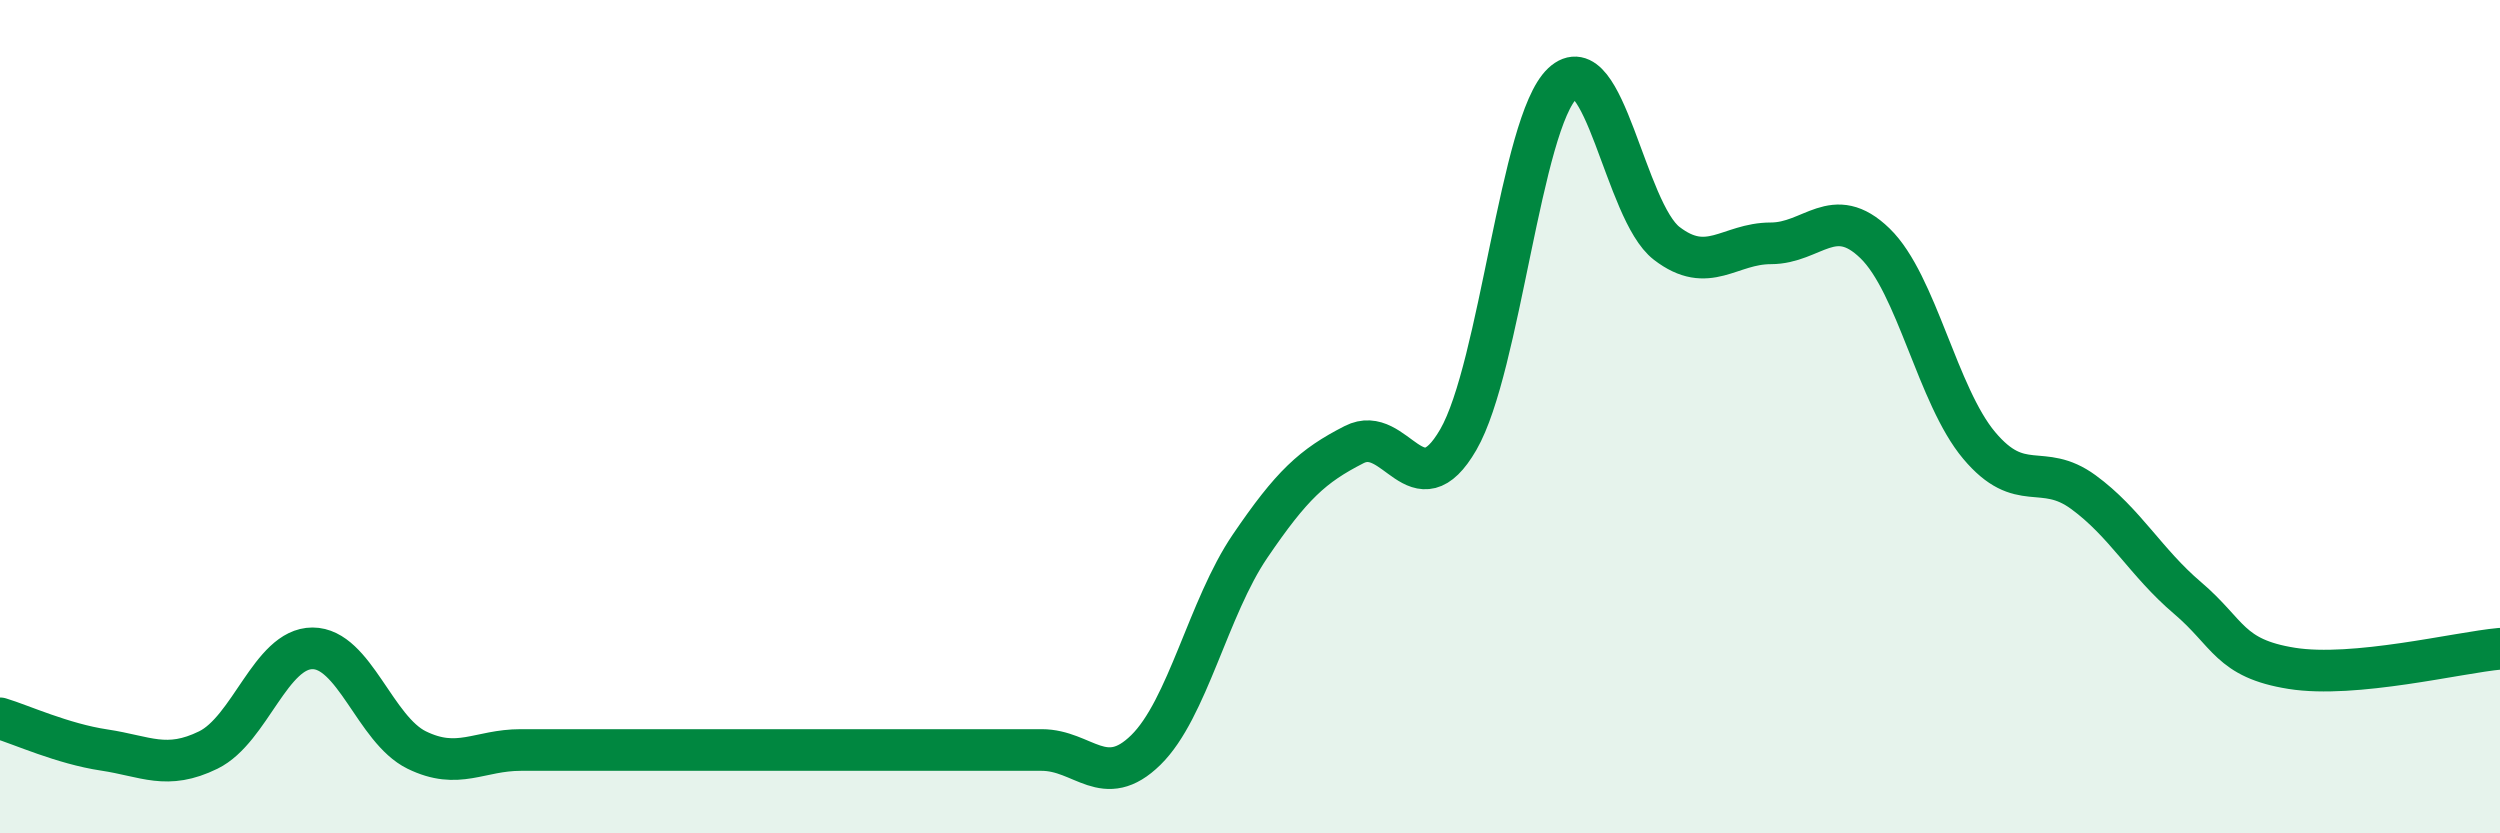 
    <svg width="60" height="20" viewBox="0 0 60 20" xmlns="http://www.w3.org/2000/svg">
      <path
        d="M 0,17.24 C 0.5,17.39 1.5,17.85 2.5,18 C 3.5,18.15 4,18.49 5,18 C 6,17.51 6.5,15.56 7.5,15.56 C 8.5,15.56 9,17.51 10,18 C 11,18.49 11.5,18 12.5,18 C 13.5,18 14,18 15,18 C 16,18 16.5,18 17.5,18 C 18.5,18 19,18 20,18 C 21,18 21.5,18 22.5,18 C 23.5,18 24,18 25,18 C 26,18 26.5,18.98 27.5,18 C 28.5,17.02 29,14.58 30,13.11 C 31,11.64 31.5,11.18 32.5,10.67 C 33.5,10.16 34,12.28 35,10.55 C 36,8.82 36.5,2.94 37.5,2 C 38.5,1.06 39,5.07 40,5.84 C 41,6.61 41.5,5.84 42.5,5.84 C 43.5,5.84 44,4.87 45,5.84 C 46,6.81 46.5,9.5 47.5,10.69 C 48.5,11.88 49,11.08 50,11.81 C 51,12.54 51.5,13.5 52.5,14.35 C 53.5,15.2 53.5,15.8 55,16.04 C 56.5,16.28 59,15.66 60,15.57L60 20L0 20Z"
        fill="#008740"
        opacity="0.1"
        stroke-linecap="round"
        stroke-linejoin="round"
      />
      <path
        d="M 0,17.24 C 0.5,17.39 1.5,17.85 2.5,18 C 3.5,18.15 4,18.49 5,18 C 6,17.51 6.5,15.56 7.5,15.56 C 8.5,15.56 9,17.51 10,18 C 11,18.49 11.5,18 12.5,18 C 13.5,18 14,18 15,18 C 16,18 16.5,18 17.5,18 C 18.5,18 19,18 20,18 C 21,18 21.5,18 22.5,18 C 23.5,18 24,18 25,18 C 26,18 26.5,18.98 27.5,18 C 28.5,17.02 29,14.58 30,13.11 C 31,11.64 31.5,11.18 32.5,10.67 C 33.5,10.16 34,12.28 35,10.55 C 36,8.82 36.5,2.94 37.5,2 C 38.5,1.06 39,5.07 40,5.84 C 41,6.61 41.5,5.84 42.5,5.84 C 43.5,5.84 44,4.87 45,5.84 C 46,6.81 46.5,9.5 47.5,10.69 C 48.5,11.88 49,11.08 50,11.81 C 51,12.54 51.5,13.5 52.5,14.35 C 53.5,15.2 53.5,15.8 55,16.04 C 56.5,16.28 59,15.66 60,15.57"
        stroke="#008740"
        stroke-width="1"
        fill="none"
        stroke-linecap="round"
        stroke-linejoin="round"
      />
    </svg>
  